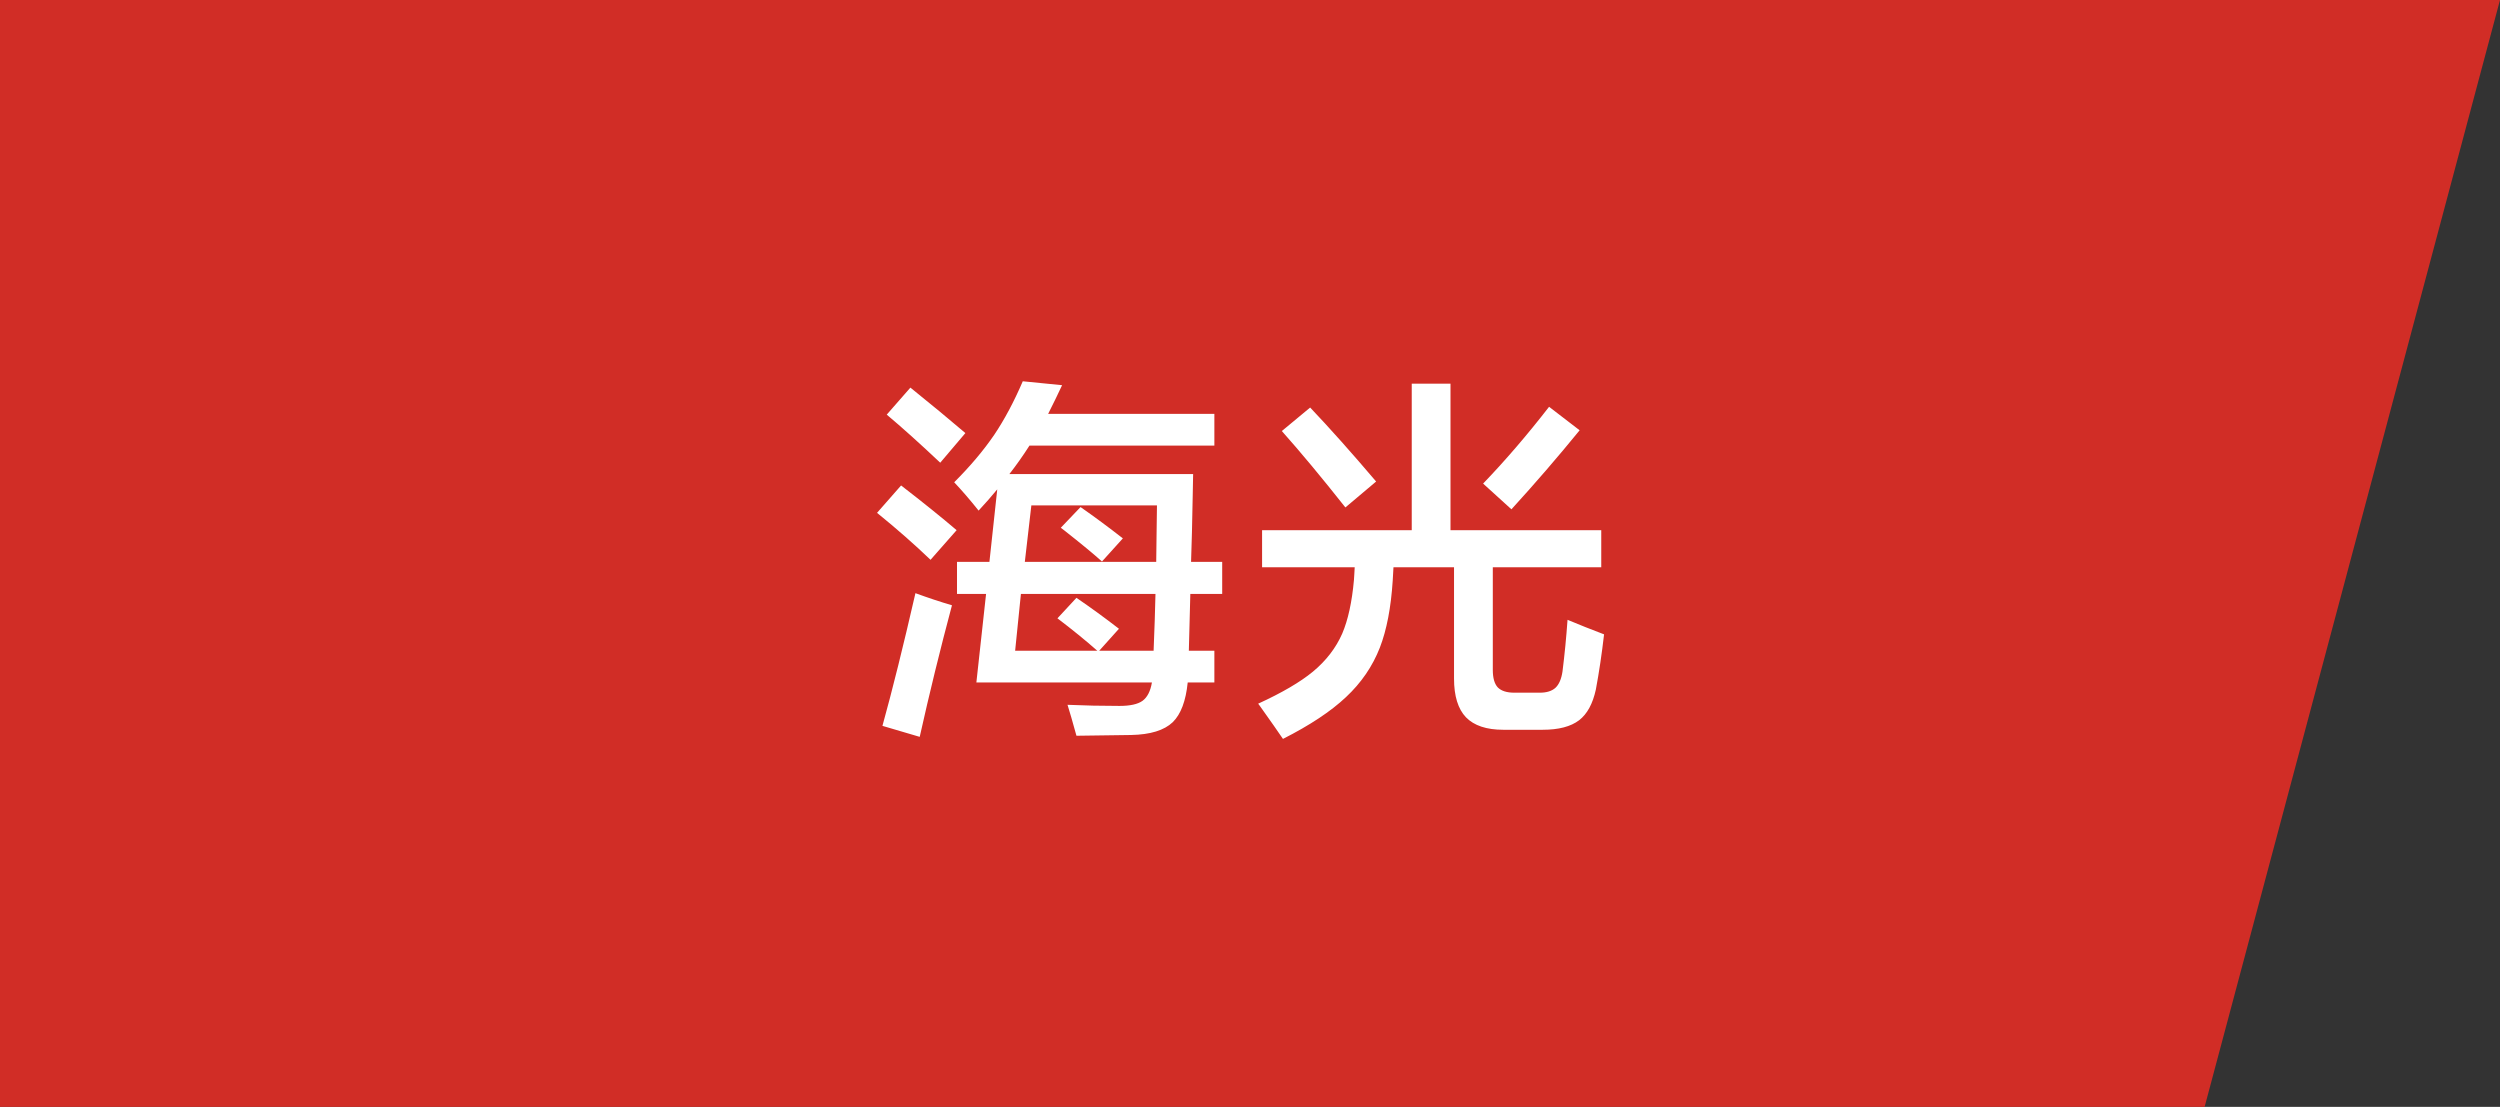 <svg width="131" height="58" viewBox="0 0 131 58" fill="none" xmlns="http://www.w3.org/2000/svg">
<rect x="0" y="0" width="131" height="58" fill="#333333" stroke="none"/>
<path d="M0 0H131L115.522 58H0V0Z" fill="#D12D26"/>
<path d="M48.193 38.611L46.24 38.035C46.761 36.154 47.337 33.836 47.969 31.082C48.626 31.323 49.264 31.535 49.883 31.717C49.264 34.035 48.701 36.333 48.193 38.611ZM56.406 38.553C56.211 37.843 56.055 37.303 55.938 36.932C56.829 36.971 57.738 36.99 58.662 36.99C59.215 36.99 59.616 36.902 59.863 36.727C60.117 36.544 60.283 36.222 60.361 35.76H51.162L51.67 31.121H50.147V29.441H51.846L52.256 25.643C51.95 26.014 51.624 26.385 51.279 26.756C50.843 26.209 50.417 25.714 50 25.271C50.84 24.432 51.54 23.602 52.1 22.781C52.633 21.987 53.132 21.053 53.594 19.979L55.654 20.184C55.433 20.659 55.189 21.16 54.922 21.688H63.633V23.348H53.945C53.613 23.869 53.262 24.366 52.891 24.842H62.52C62.513 25.018 62.507 25.366 62.5 25.887C62.474 27.352 62.445 28.537 62.412 29.441H64.043V31.121H62.373L62.295 34.1H63.633V35.76H62.236C62.139 36.73 61.878 37.423 61.455 37.84C61.006 38.27 60.277 38.494 59.268 38.514L56.406 38.553ZM53.193 34.1H57.5C56.895 33.566 56.198 32.999 55.41 32.4L56.406 31.326C57.142 31.828 57.884 32.368 58.633 32.947L57.598 34.1H60.449C60.495 32.999 60.527 32.007 60.547 31.121H53.496L53.193 34.1ZM53.701 29.441H60.586C60.592 29.083 60.599 28.585 60.605 27.947C60.612 27.212 60.618 26.723 60.625 26.482H54.043L53.701 29.441ZM57.744 29.422C57.301 29.025 56.65 28.488 55.791 27.811C55.7 27.745 55.632 27.693 55.586 27.654L56.621 26.57C57.357 27.085 58.096 27.631 58.838 28.211L57.744 29.422ZM48.76 29.334C47.926 28.533 46.992 27.713 45.957 26.873L47.217 25.438C48.363 26.323 49.333 27.104 50.127 27.781L48.76 29.334ZM49.268 24.246C48.213 23.25 47.279 22.41 46.465 21.727L47.705 20.311C48.818 21.209 49.779 22.003 50.586 22.693L49.268 24.246ZM67.227 38.719C66.986 38.361 66.582 37.785 66.016 36.99C65.977 36.938 65.947 36.899 65.928 36.873C67.178 36.3 68.135 35.74 68.799 35.193C69.489 34.62 70 33.956 70.332 33.201C70.638 32.485 70.843 31.547 70.947 30.389C70.947 30.317 70.954 30.213 70.967 30.076C70.98 29.92 70.986 29.803 70.986 29.725H66.133V27.781H73.975V20.105H76.006V27.781H83.906V29.725H78.223V35.105C78.223 35.529 78.311 35.835 78.486 36.023C78.669 36.206 78.958 36.297 79.356 36.297H80.684C81.042 36.297 81.315 36.212 81.504 36.043C81.693 35.867 81.816 35.581 81.875 35.184C81.986 34.298 82.074 33.397 82.139 32.478C82.744 32.732 83.382 32.986 84.053 33.24C83.936 34.262 83.792 35.226 83.623 36.131C83.46 36.88 83.167 37.417 82.744 37.742C82.308 38.074 81.673 38.24 80.84 38.24H78.769C77.891 38.24 77.24 38.022 76.816 37.586C76.4 37.15 76.191 36.473 76.191 35.555V29.725H73.018L72.978 30.428C72.887 31.84 72.663 33.009 72.305 33.934C71.921 34.917 71.328 35.783 70.527 36.531C69.74 37.273 68.639 38.003 67.227 38.719ZM79.199 26.688L77.715 25.34C78.867 24.142 80.019 22.801 81.172 21.316L82.773 22.547C81.621 23.96 80.43 25.34 79.199 26.688ZM70.498 26.59C69.268 25.034 68.158 23.699 67.168 22.586L68.652 21.355C69.662 22.417 70.814 23.709 72.109 25.232L70.498 26.59Z" fill="white"/>
</svg>
